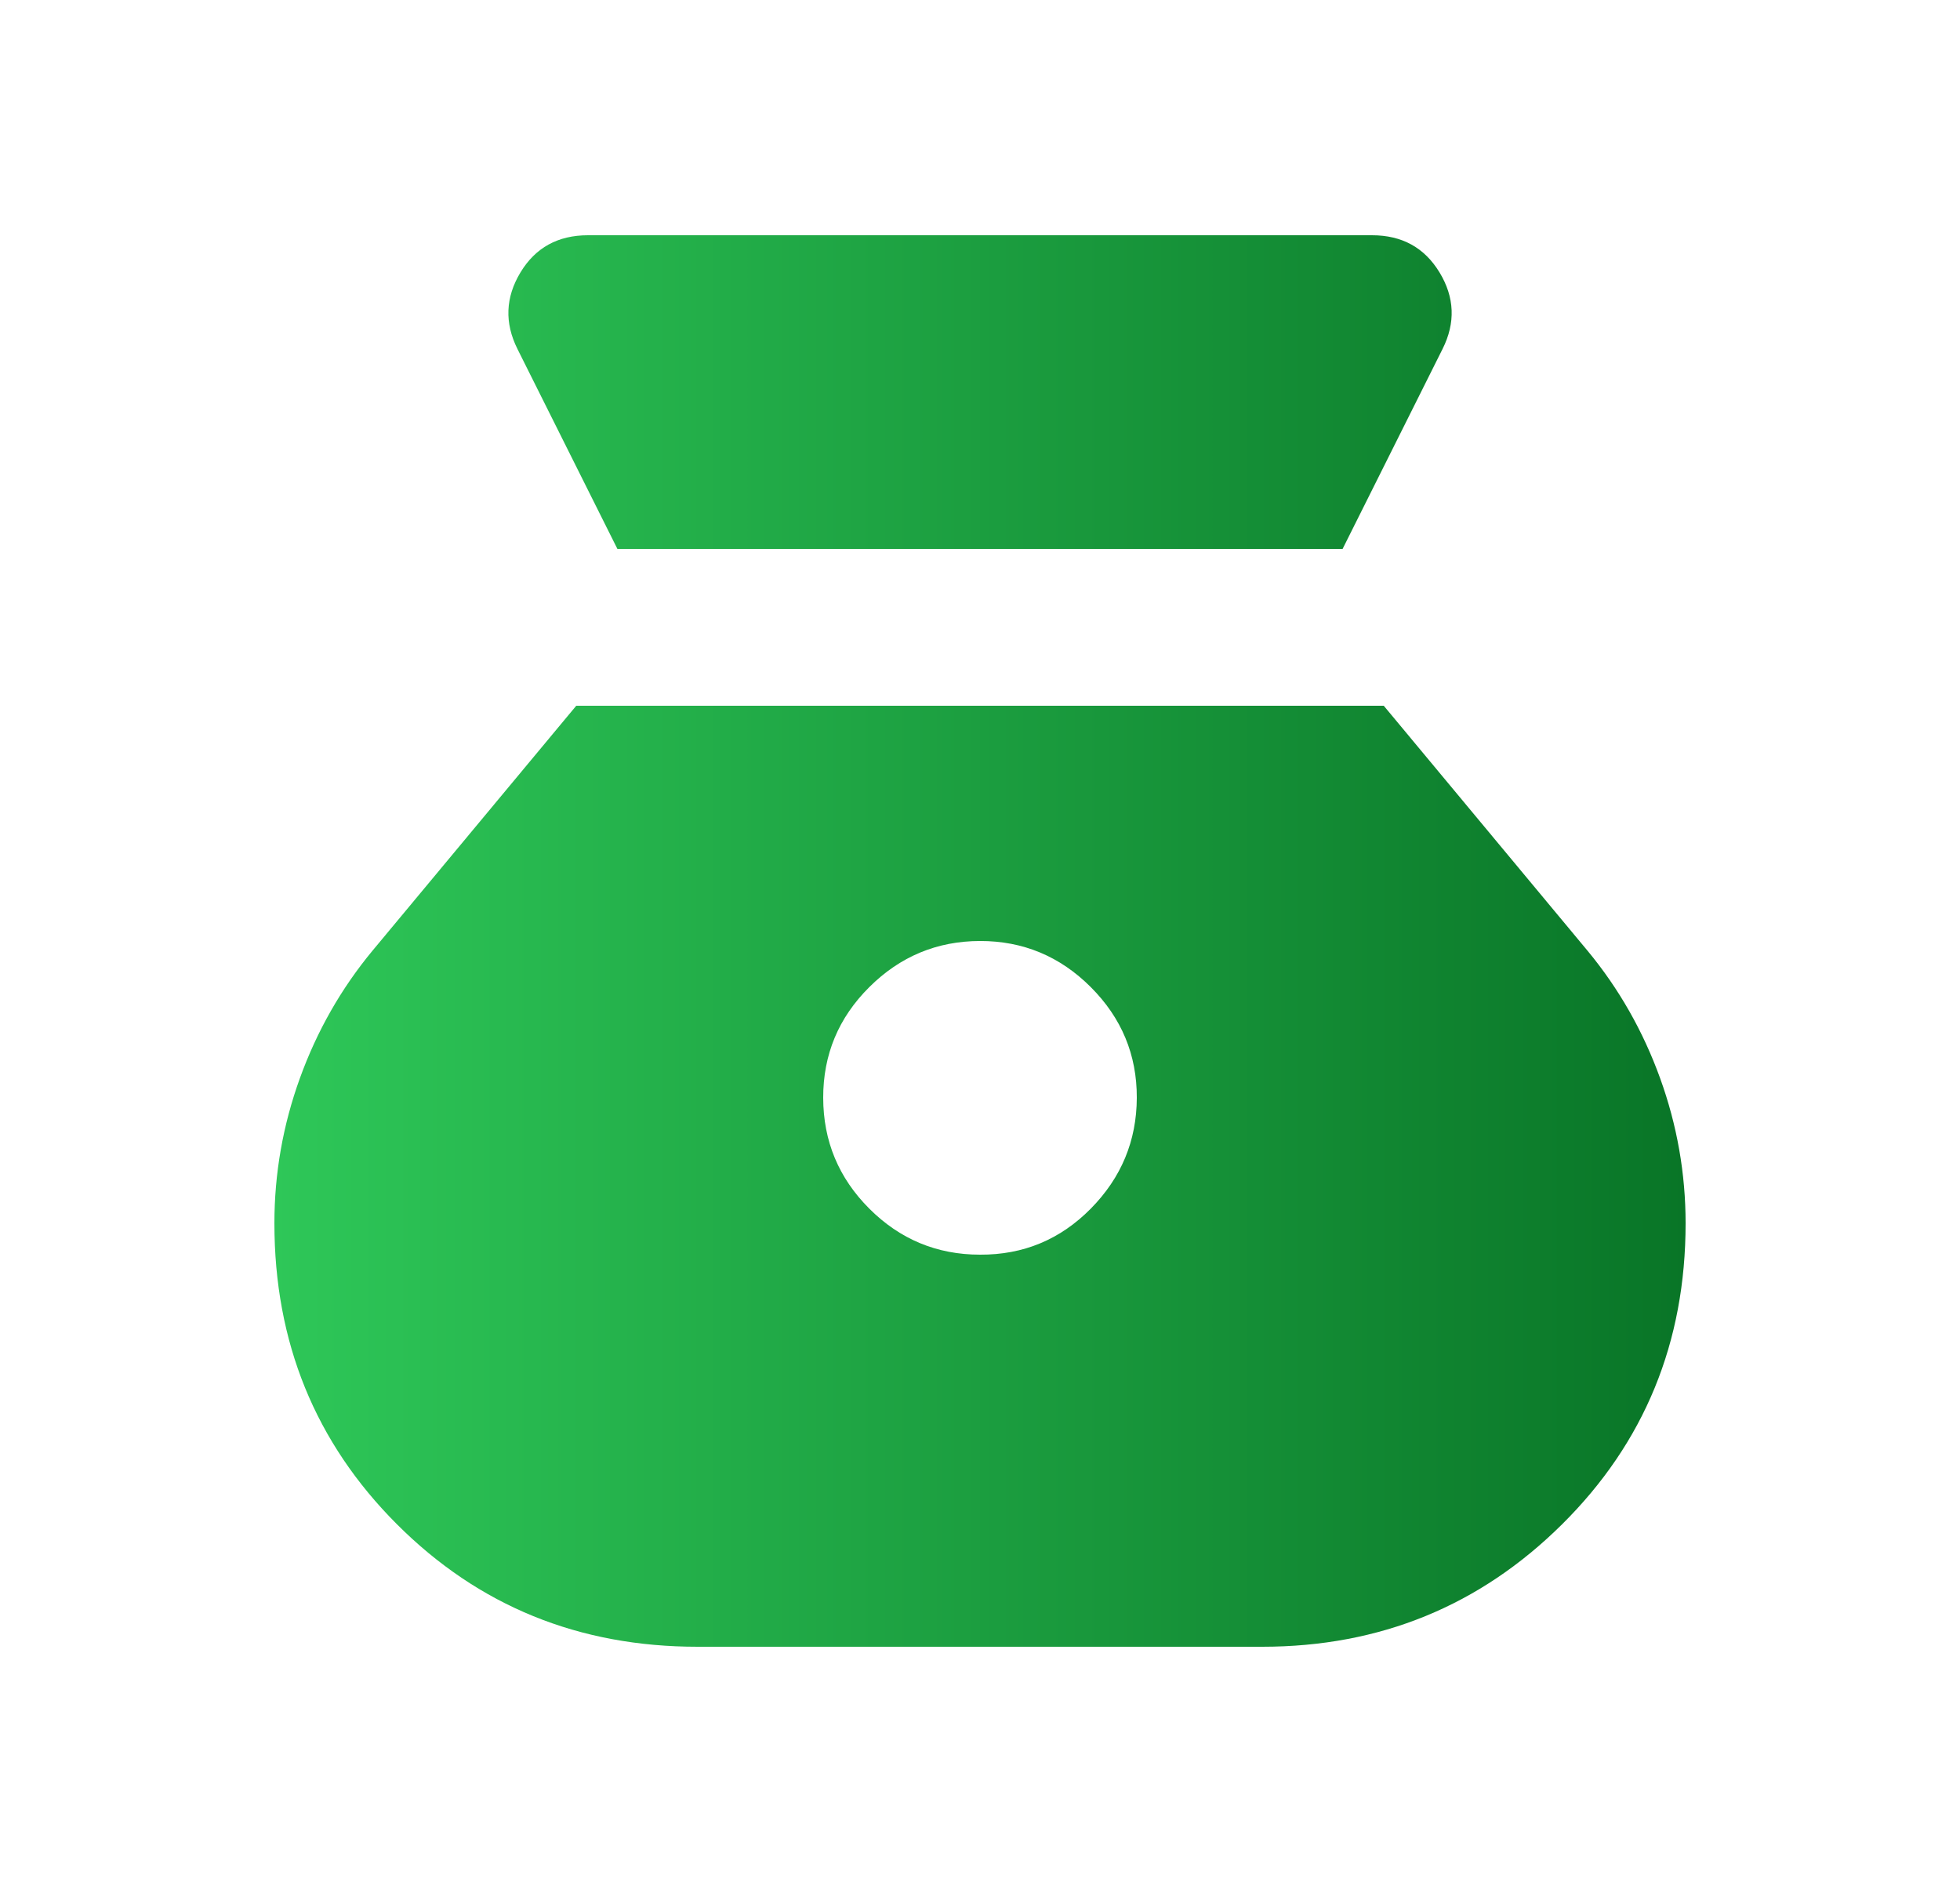 <svg width="25" height="24" viewBox="0 0 25 24" fill="none" xmlns="http://www.w3.org/2000/svg">
<path d="M12.5 16C11.95 16 11.479 15.804 11.088 15.413C10.697 15.022 10.501 14.551 10.5 14C10.499 13.449 10.695 12.979 11.088 12.588C11.481 12.197 11.951 12.001 12.5 12C13.049 11.999 13.52 12.195 13.913 12.588C14.306 12.981 14.502 13.452 14.5 14C14.498 14.548 14.302 15.019 13.913 15.413C13.524 15.807 13.053 16.003 12.5 16ZM7.875 7H17.125L18.4 4.45C18.567 4.117 18.554 3.792 18.362 3.475C18.17 3.158 17.883 3 17.5 3H7.5C7.117 3 6.829 3.158 6.638 3.475C6.447 3.792 6.434 4.117 6.6 4.45L7.875 7ZM8.9 21H16.1C17.6 21 18.875 20.479 19.925 19.438C20.975 18.397 21.5 17.117 21.5 15.6C21.5 14.967 21.392 14.35 21.175 13.75C20.958 13.15 20.65 12.608 20.25 12.125L17.65 9H7.35L4.75 12.125C4.35 12.608 4.042 13.15 3.825 13.75C3.608 14.35 3.5 14.967 3.5 15.6C3.5 17.117 4.021 18.396 5.063 19.438C6.105 20.48 7.384 21.001 8.9 21Z" fill="url(#paint0_linear_2006_75)"/>
<defs>
<linearGradient id="paint0_linear_2006_75" x1="21.5" y1="12" x2="3.5" y2="12" gradientUnits="userSpaceOnUse">
<stop stop-color="#097527"/>
<stop offset="1" stop-color="#2EC758"/>
</linearGradient>
</defs>
</svg>
